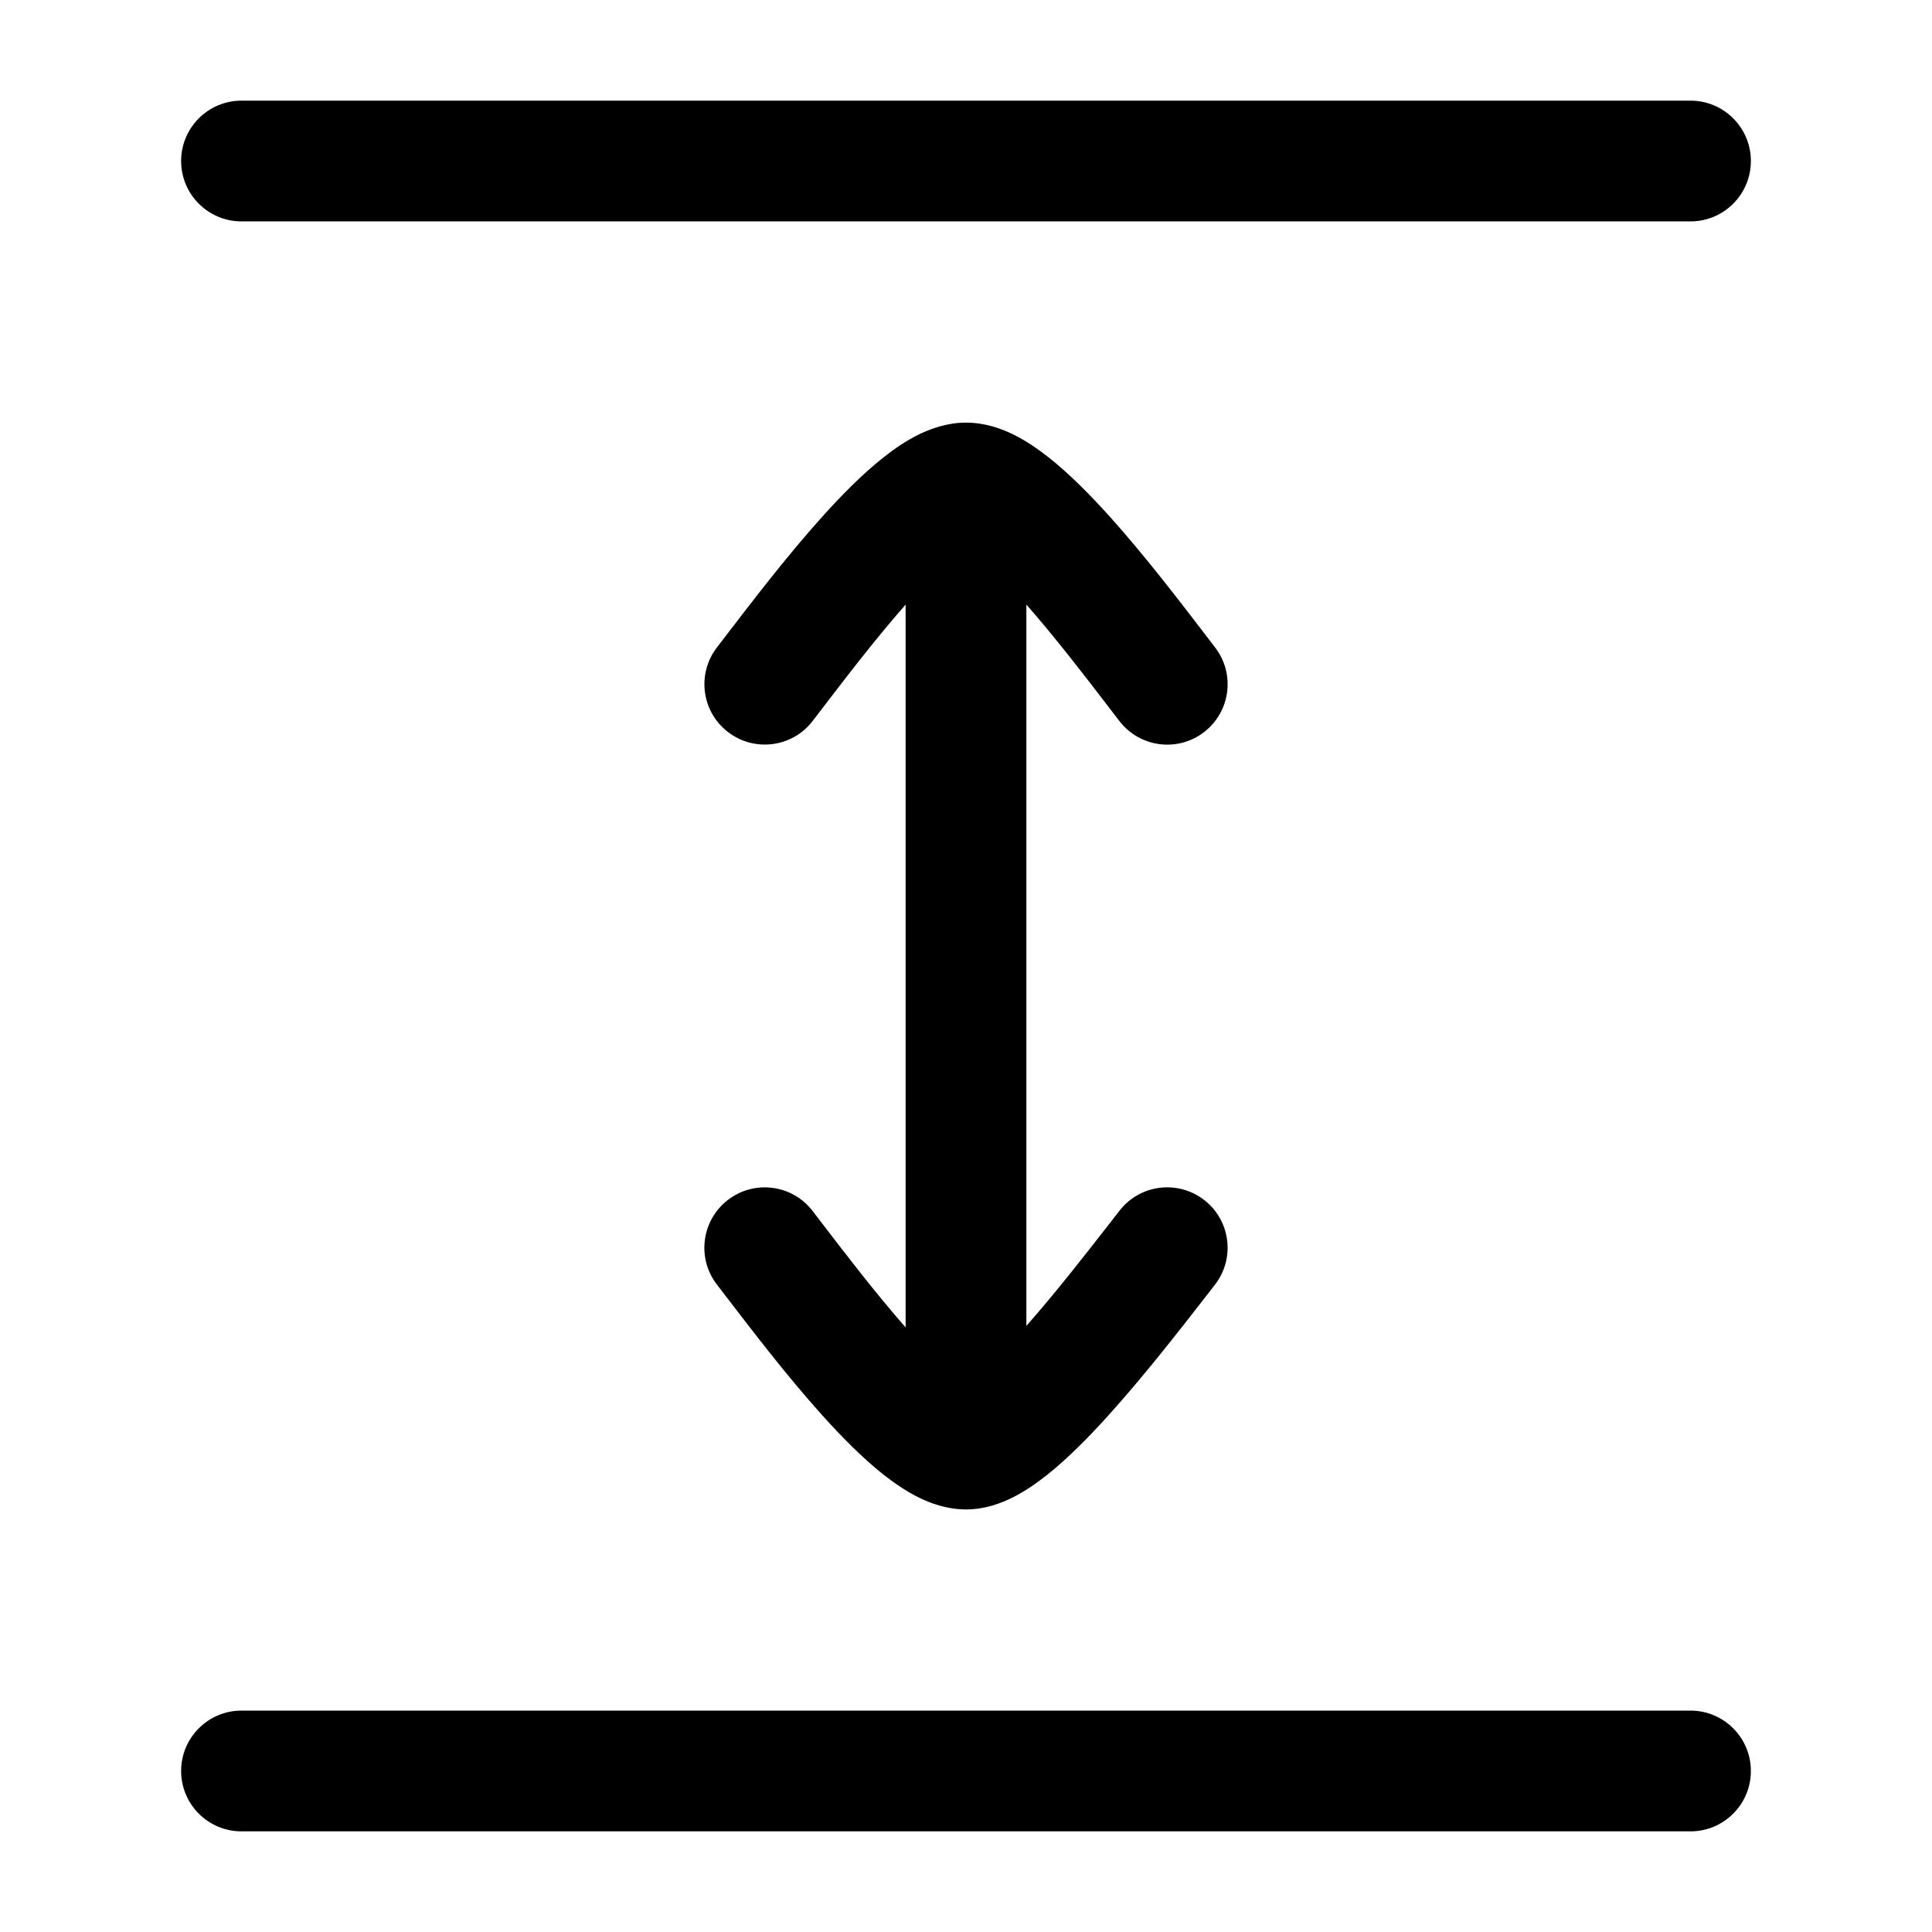 <!-- Generated by weiling.cn -->
<svg version="1.1" xmlns="http://www.w3.org/2000/svg" width="32" height="32" viewBox="0 0 32 32">
<path fill="currentColor" d="M3 2.667c0-0.552 0.448-1 1-1h24c0.552 0 1 0.448 1 1s-0.448 1-1 1h-24c-0.552 0-1-0.448-1-1zM3 29.333c0-0.552 0.448-1 1-1h24c0.552 0 1 0.448 1 1s-0.448 1-1 1h-24c-0.552 0-1-0.448-1-1zM13.459 11.943c0.054-0.070 0.109-0.143 0.167-0.218 0.399-0.521 0.887-1.158 1.374-1.711v11.972c-0.487-0.554-0.975-1.19-1.374-1.711-0.058-0.075-0.113-0.148-0.167-0.218-0.337-0.438-0.964-0.52-1.402-0.183s-0.52 0.965-0.183 1.402c0.050 0.066 0.104 0.136 0.161 0.21l0.001 0.001h0c0.42 0.548 0.996 1.301 1.571 1.941 0.326 0.363 0.678 0.721 1.026 0.996 0.175 0.138 0.37 0.272 0.578 0.376 0.201 0.1 0.475 0.201 0.79 0.201 0.316 0 0.587-0.105 0.781-0.203 0.202-0.102 0.392-0.235 0.562-0.37 0.34-0.27 0.688-0.623 1.012-0.982 0.579-0.64 1.169-1.397 1.608-1.962v-0l0.157-0.202c0.34-0.435 0.263-1.064-0.173-1.404s-1.064-0.263-1.404 0.173l-0.16 0.206c-0.409 0.525-0.9 1.155-1.384 1.704v-11.947c0.486 0.553 0.973 1.188 1.372 1.709 0.058 0.076 0.114 0.149 0.169 0.22 0.337 0.438 0.965 0.52 1.402 0.183s0.52-0.964 0.183-1.402c-0.051-0.066-0.105-0.136-0.161-0.21l-0.001-0.002c-0.42-0.548-0.995-1.3-1.569-1.94-0.326-0.363-0.678-0.721-1.026-0.996-0.175-0.138-0.37-0.272-0.578-0.376-0.202-0.1-0.475-0.2-0.79-0.2s-0.588 0.101-0.79 0.2c-0.209 0.103-0.404 0.238-0.578 0.376-0.348 0.275-0.701 0.633-1.026 0.996-0.575 0.64-1.151 1.393-1.571 1.941-0.057 0.074-0.111 0.145-0.161 0.21-0.337 0.438-0.255 1.066 0.183 1.402s1.066 0.255 1.402-0.183z"></path>
</svg>
